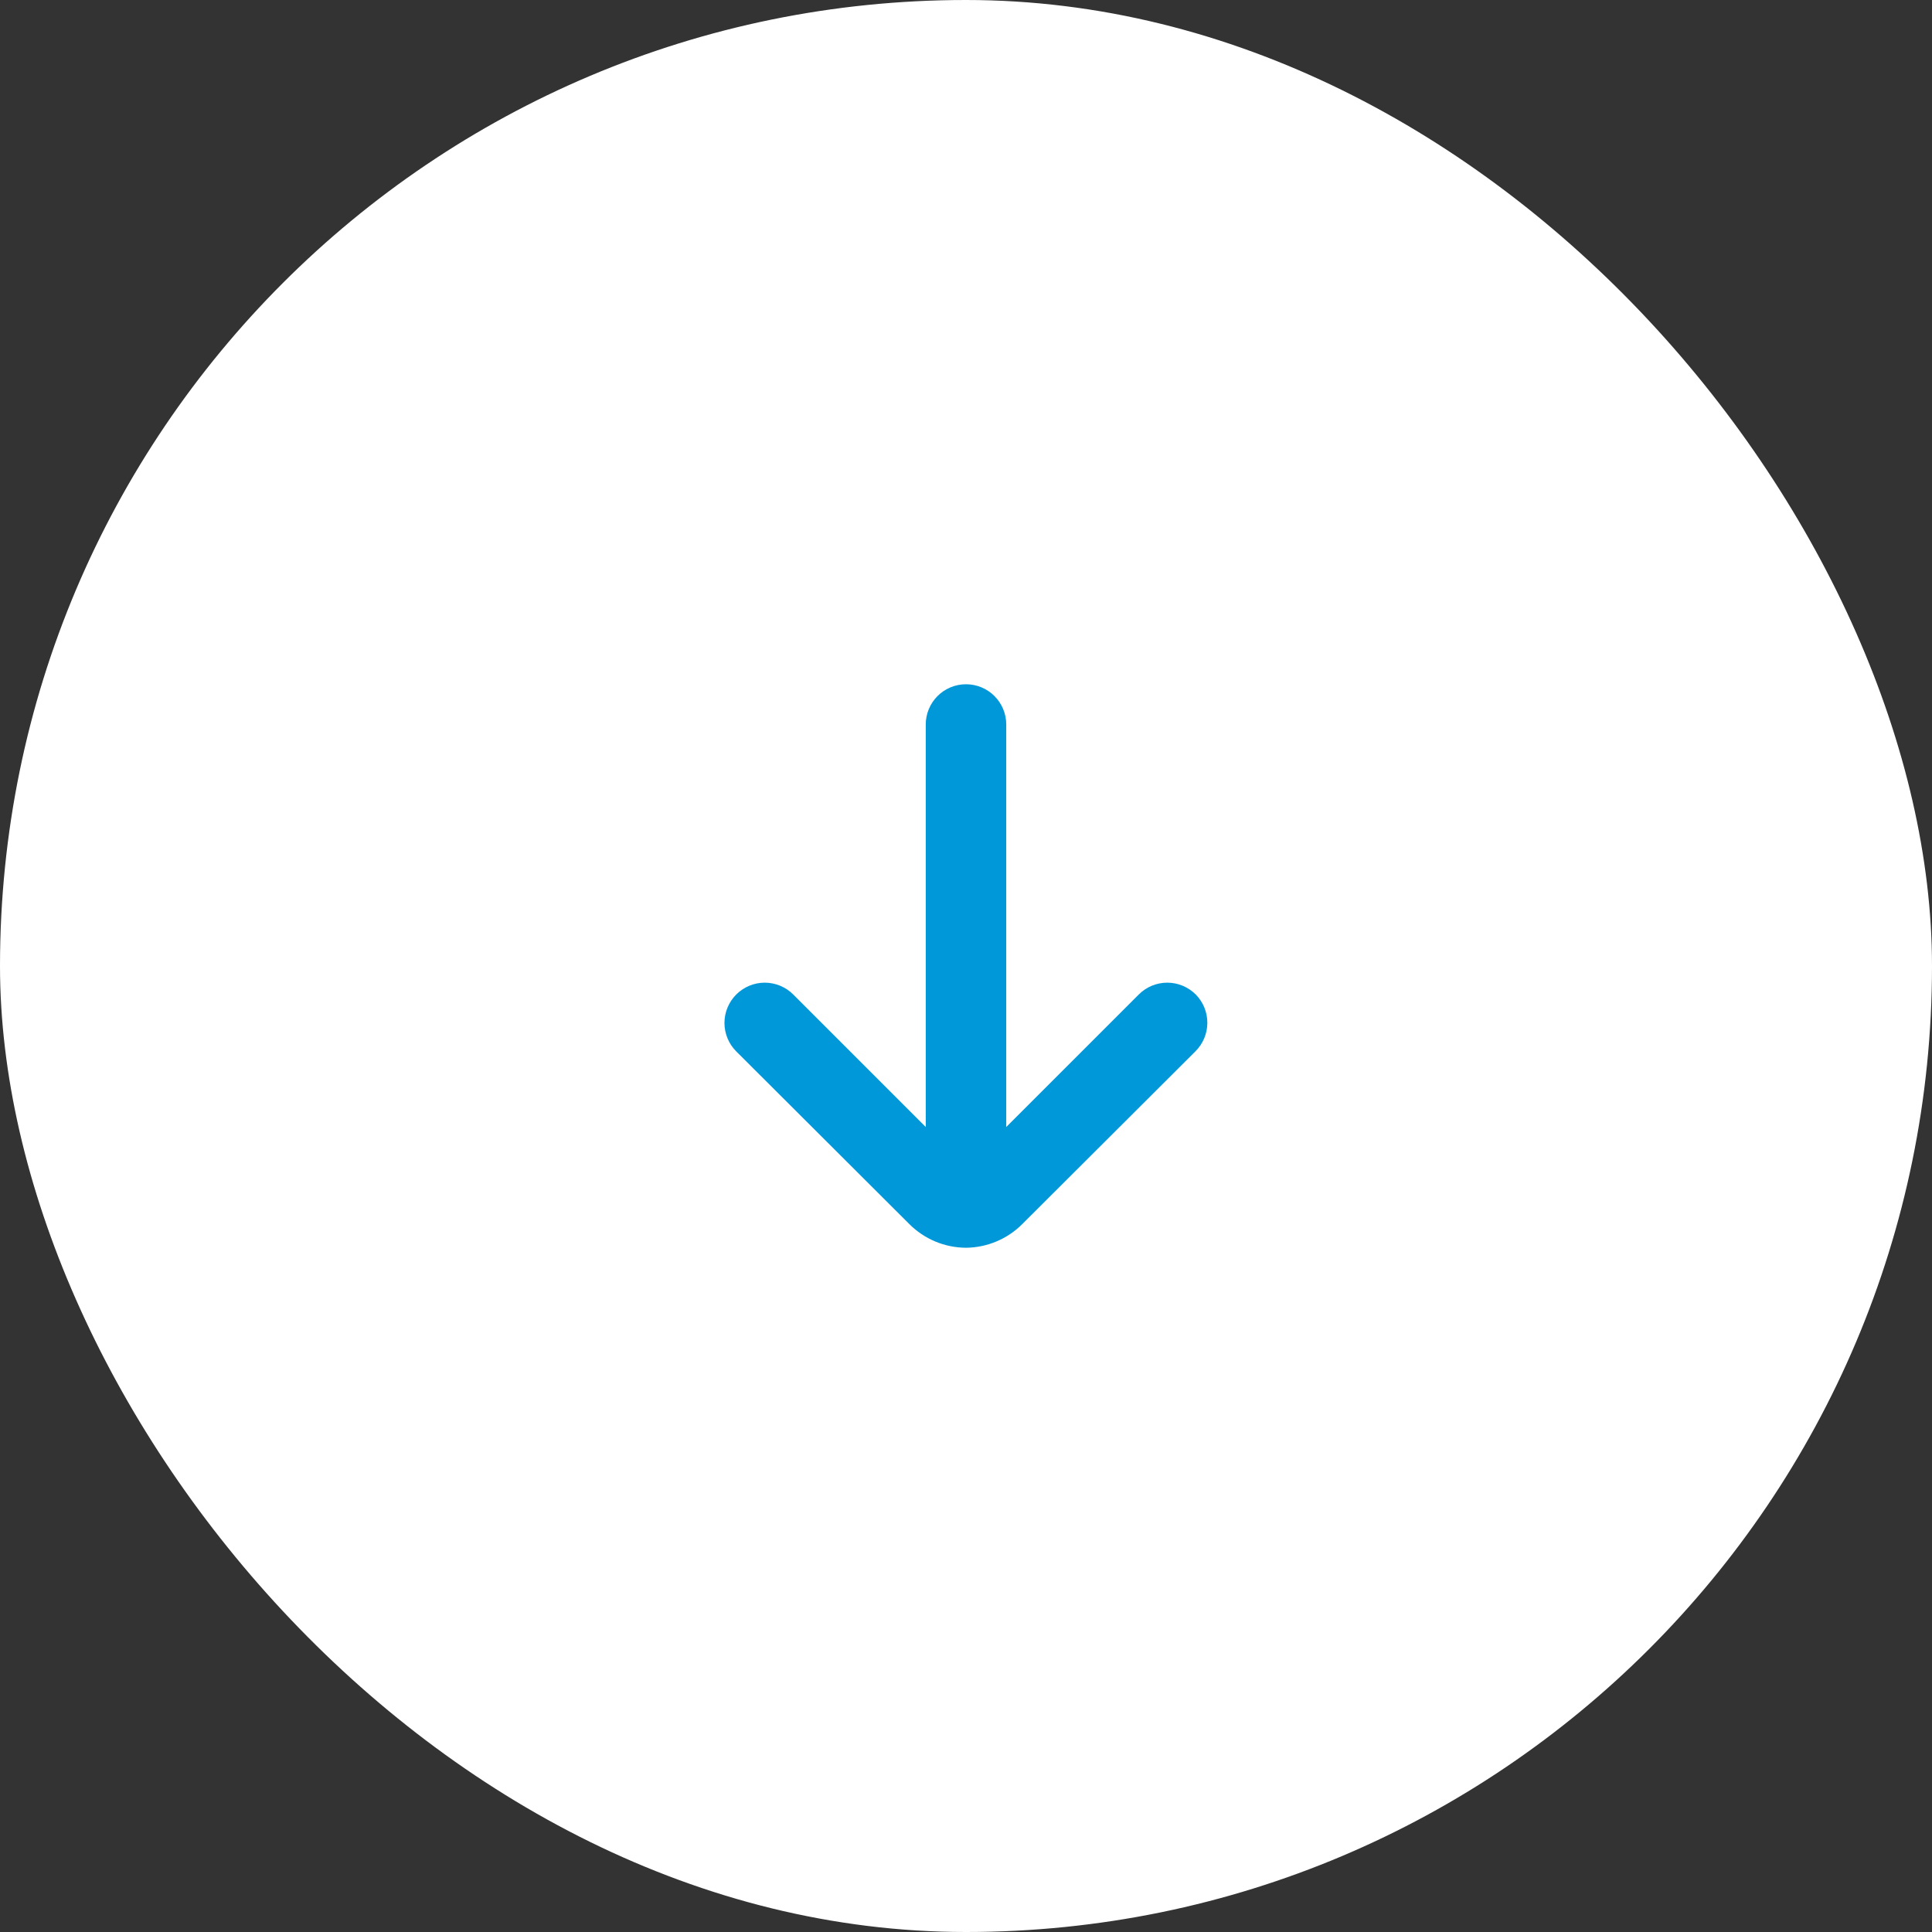 <svg xmlns="http://www.w3.org/2000/svg" width="96" height="96" viewBox="0 0 96 96" fill="none"><rect x="0" y="0" width="96" height="96" fill="#333333" stroke="none"/><rect width="96" height="96" rx="48" fill="white"></rect><path d="M59.42 49.42C59.234 49.233 59.013 49.084 58.769 48.982C58.525 48.881 58.264 48.828 58 48.828C57.736 48.828 57.474 48.881 57.231 48.982C56.987 49.084 56.766 49.233 56.58 49.42L50 56V36C50 35.47 49.789 34.961 49.414 34.586C49.039 34.211 48.53 34 48 34C47.469 34 46.961 34.211 46.586 34.586C46.211 34.961 46 35.47 46 36V56L39.42 49.42C39.234 49.233 39.013 49.084 38.769 48.982C38.525 48.881 38.264 48.828 38 48.828C37.736 48.828 37.474 48.881 37.231 48.982C36.987 49.084 36.766 49.233 36.58 49.42C36.207 49.795 35.998 50.302 35.998 50.83C35.998 51.358 36.207 51.865 36.58 52.24L45.18 60.82C45.927 61.571 46.941 61.995 48 62C49.052 61.99 50.058 61.566 50.8 60.82L59.4 52.24C59.775 51.868 59.988 51.362 59.992 50.834C59.995 50.306 59.79 49.797 59.42 49.42Z" fill="#0098D8"></path></svg>